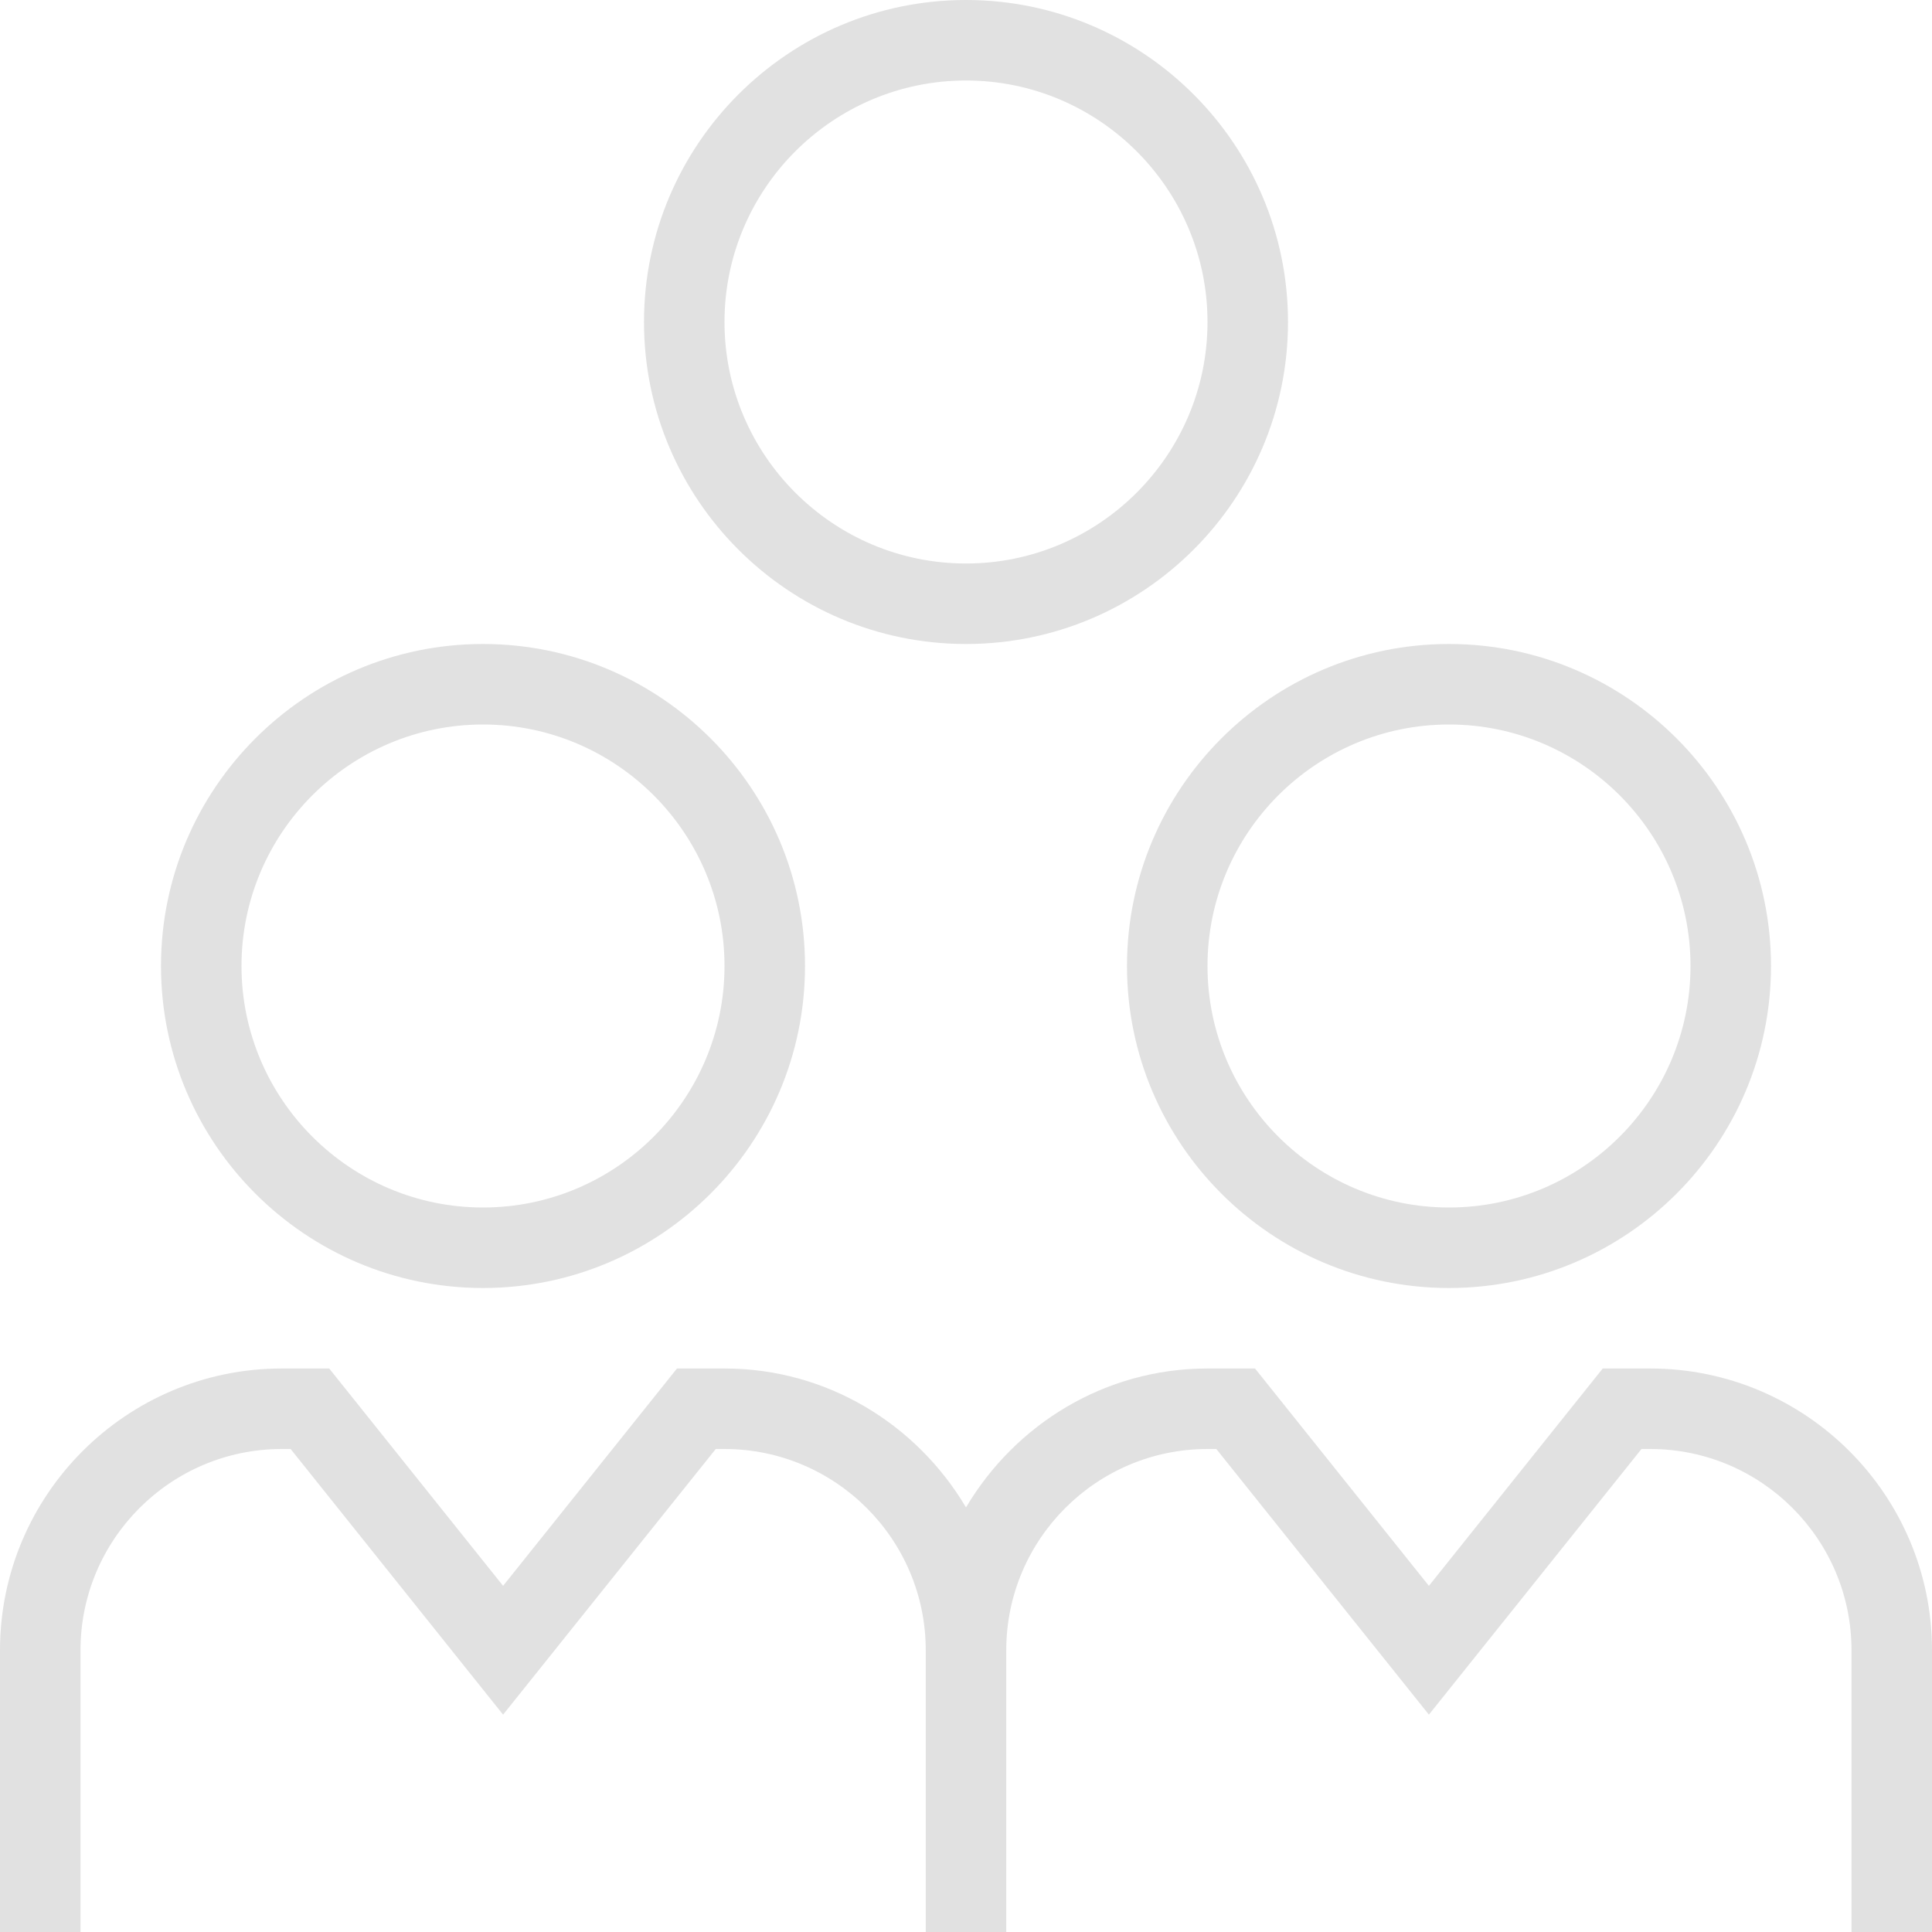 <svg width="30" height="30" viewBox="0 0 30 30" fill="none" xmlns="http://www.w3.org/2000/svg">
<g clip-path="url(#clip0_1_2903)">
<path d="M17.5 15C17.5 17.758 19.742 20 22.5 20C25.258 20 27.5 17.758 27.5 15C27.5 12.242 25.258 10 22.5 10C19.742 10 17.5 12.242 17.5 15ZM22.5 11.25C24.567 11.25 26.25 12.932 26.25 15C26.25 17.067 24.567 18.75 22.5 18.75C20.433 18.75 18.75 17.067 18.75 15C18.75 12.932 20.433 11.25 22.5 11.25ZM15 10C17.758 10 20 7.758 20 5C20 2.243 17.758 0 15 0C12.242 0 10 2.243 10 5C10 7.758 12.242 10 15 10ZM15 1.25C17.067 1.25 18.75 2.933 18.75 5C18.75 7.067 17.067 8.75 15 8.75C12.932 8.75 11.25 7.067 11.25 5C11.25 2.933 12.932 1.25 15 1.25ZM7.5 20C10.258 20 12.5 17.758 12.5 15C12.5 12.242 10.258 10 7.5 10C4.742 10 2.5 12.242 2.5 15C2.5 17.758 4.742 20 7.5 20ZM7.5 11.25C9.568 11.25 11.25 12.932 11.25 15C11.25 17.067 9.568 18.75 7.5 18.75C5.433 18.75 3.75 17.067 3.75 15C3.75 12.932 5.433 11.25 7.5 11.25ZM30 25.625V30H28.75V25.625C28.75 23.902 27.349 22.5 25.625 22.5H25.489L22.188 26.625L18.887 22.5H18.75C17.027 22.5 15.625 23.902 15.625 25.625V30H14.375V25.625C14.375 23.902 12.973 22.5 11.25 22.5H11.114L7.812 26.625L4.513 22.5H4.375C2.652 22.5 1.25 23.902 1.25 25.625V30H0V25.625C0 23.212 1.962 21.25 4.375 21.25H5.112L7.812 24.625L10.512 21.25H11.25C12.85 21.25 14.238 22.122 15 23.407C15.762 22.122 17.15 21.25 18.75 21.25H19.488L22.188 24.625L24.887 21.25H25.625C28.038 21.25 30 23.212 30 25.625Z" fill="#E1E1E1"/>
</g>
<defs>
<clipPath id="clip0_1_2903">
<rect width="30" height="30" fill="white"/>
</clipPath>
</defs>
</svg>
